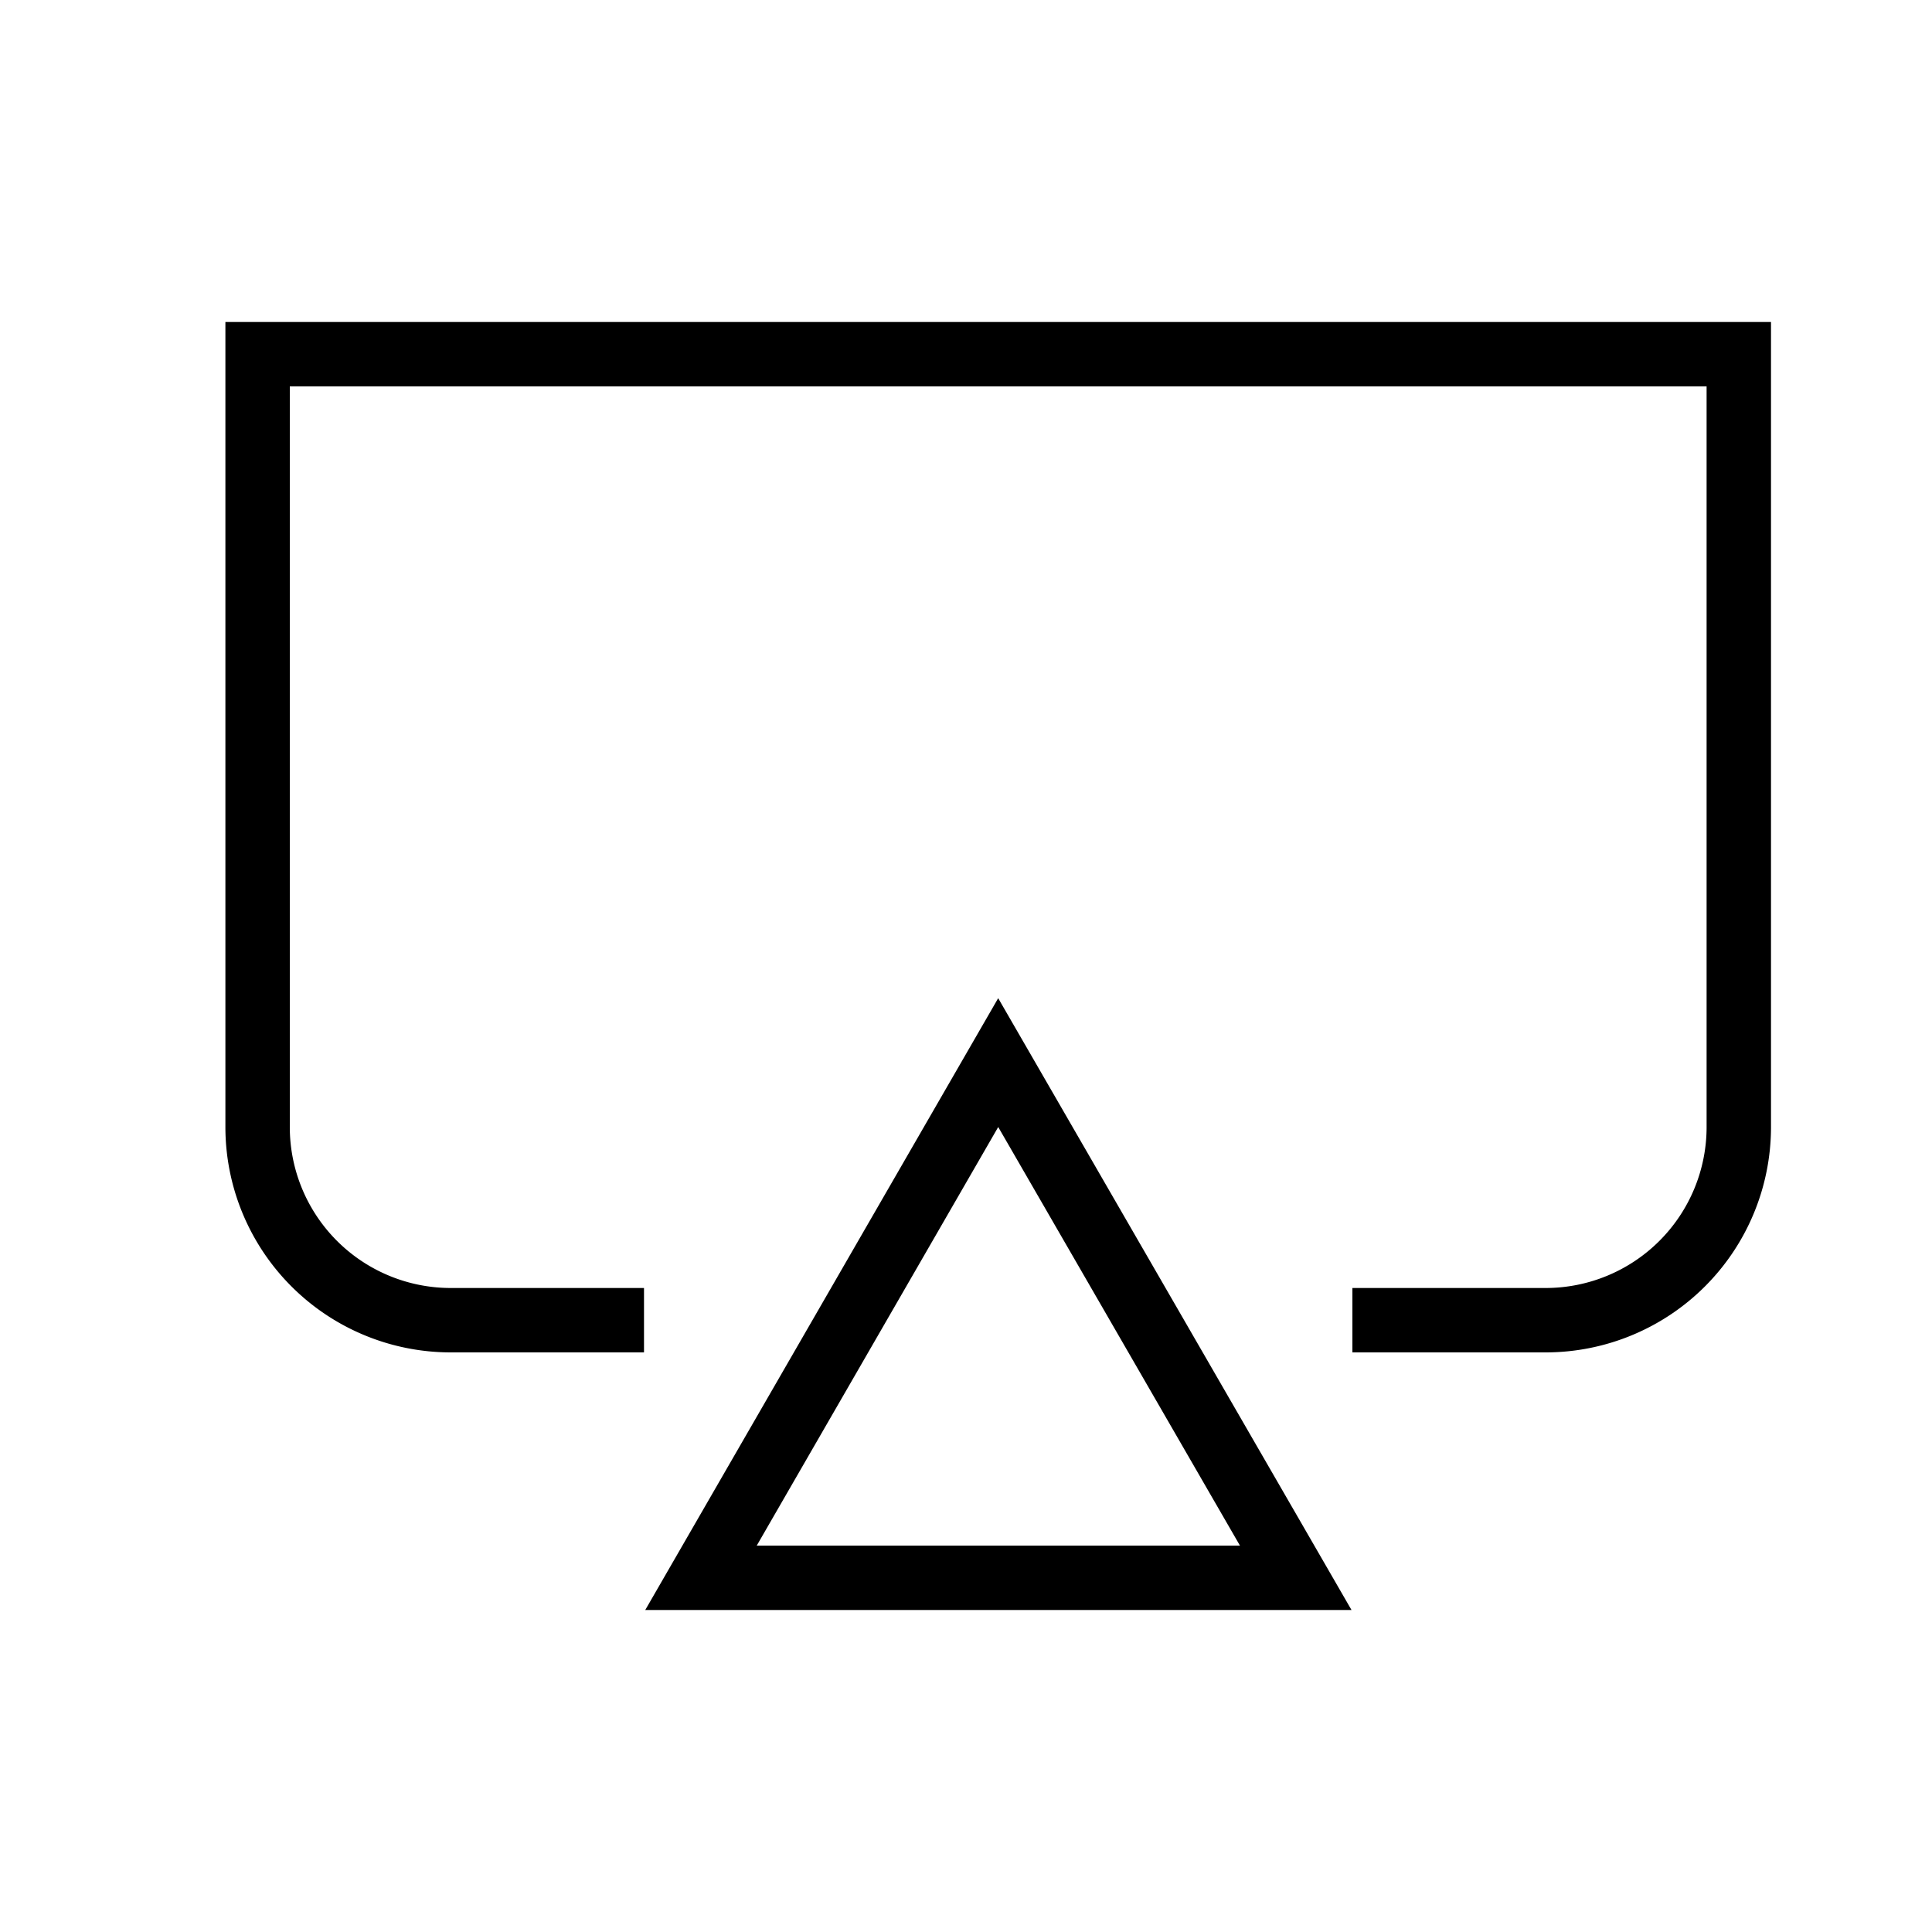 <svg id="Layer_1" data-name="Layer 1" xmlns="http://www.w3.org/2000/svg" viewBox="0 0 60 60"><defs><style>.cls-1{fill:none;stroke:#000;stroke-miterlimit:10;stroke-width:2px;}</style></defs><g id="Airplay"><path class="cls-1" d="M20,41H14a6,6,0,0,1-6-6V11H54V35a6,6,0,0,1-6,6H42"/><polygon class="cls-1" points="31 33 40.24 49 21.77 49 31 33"/></g></svg>